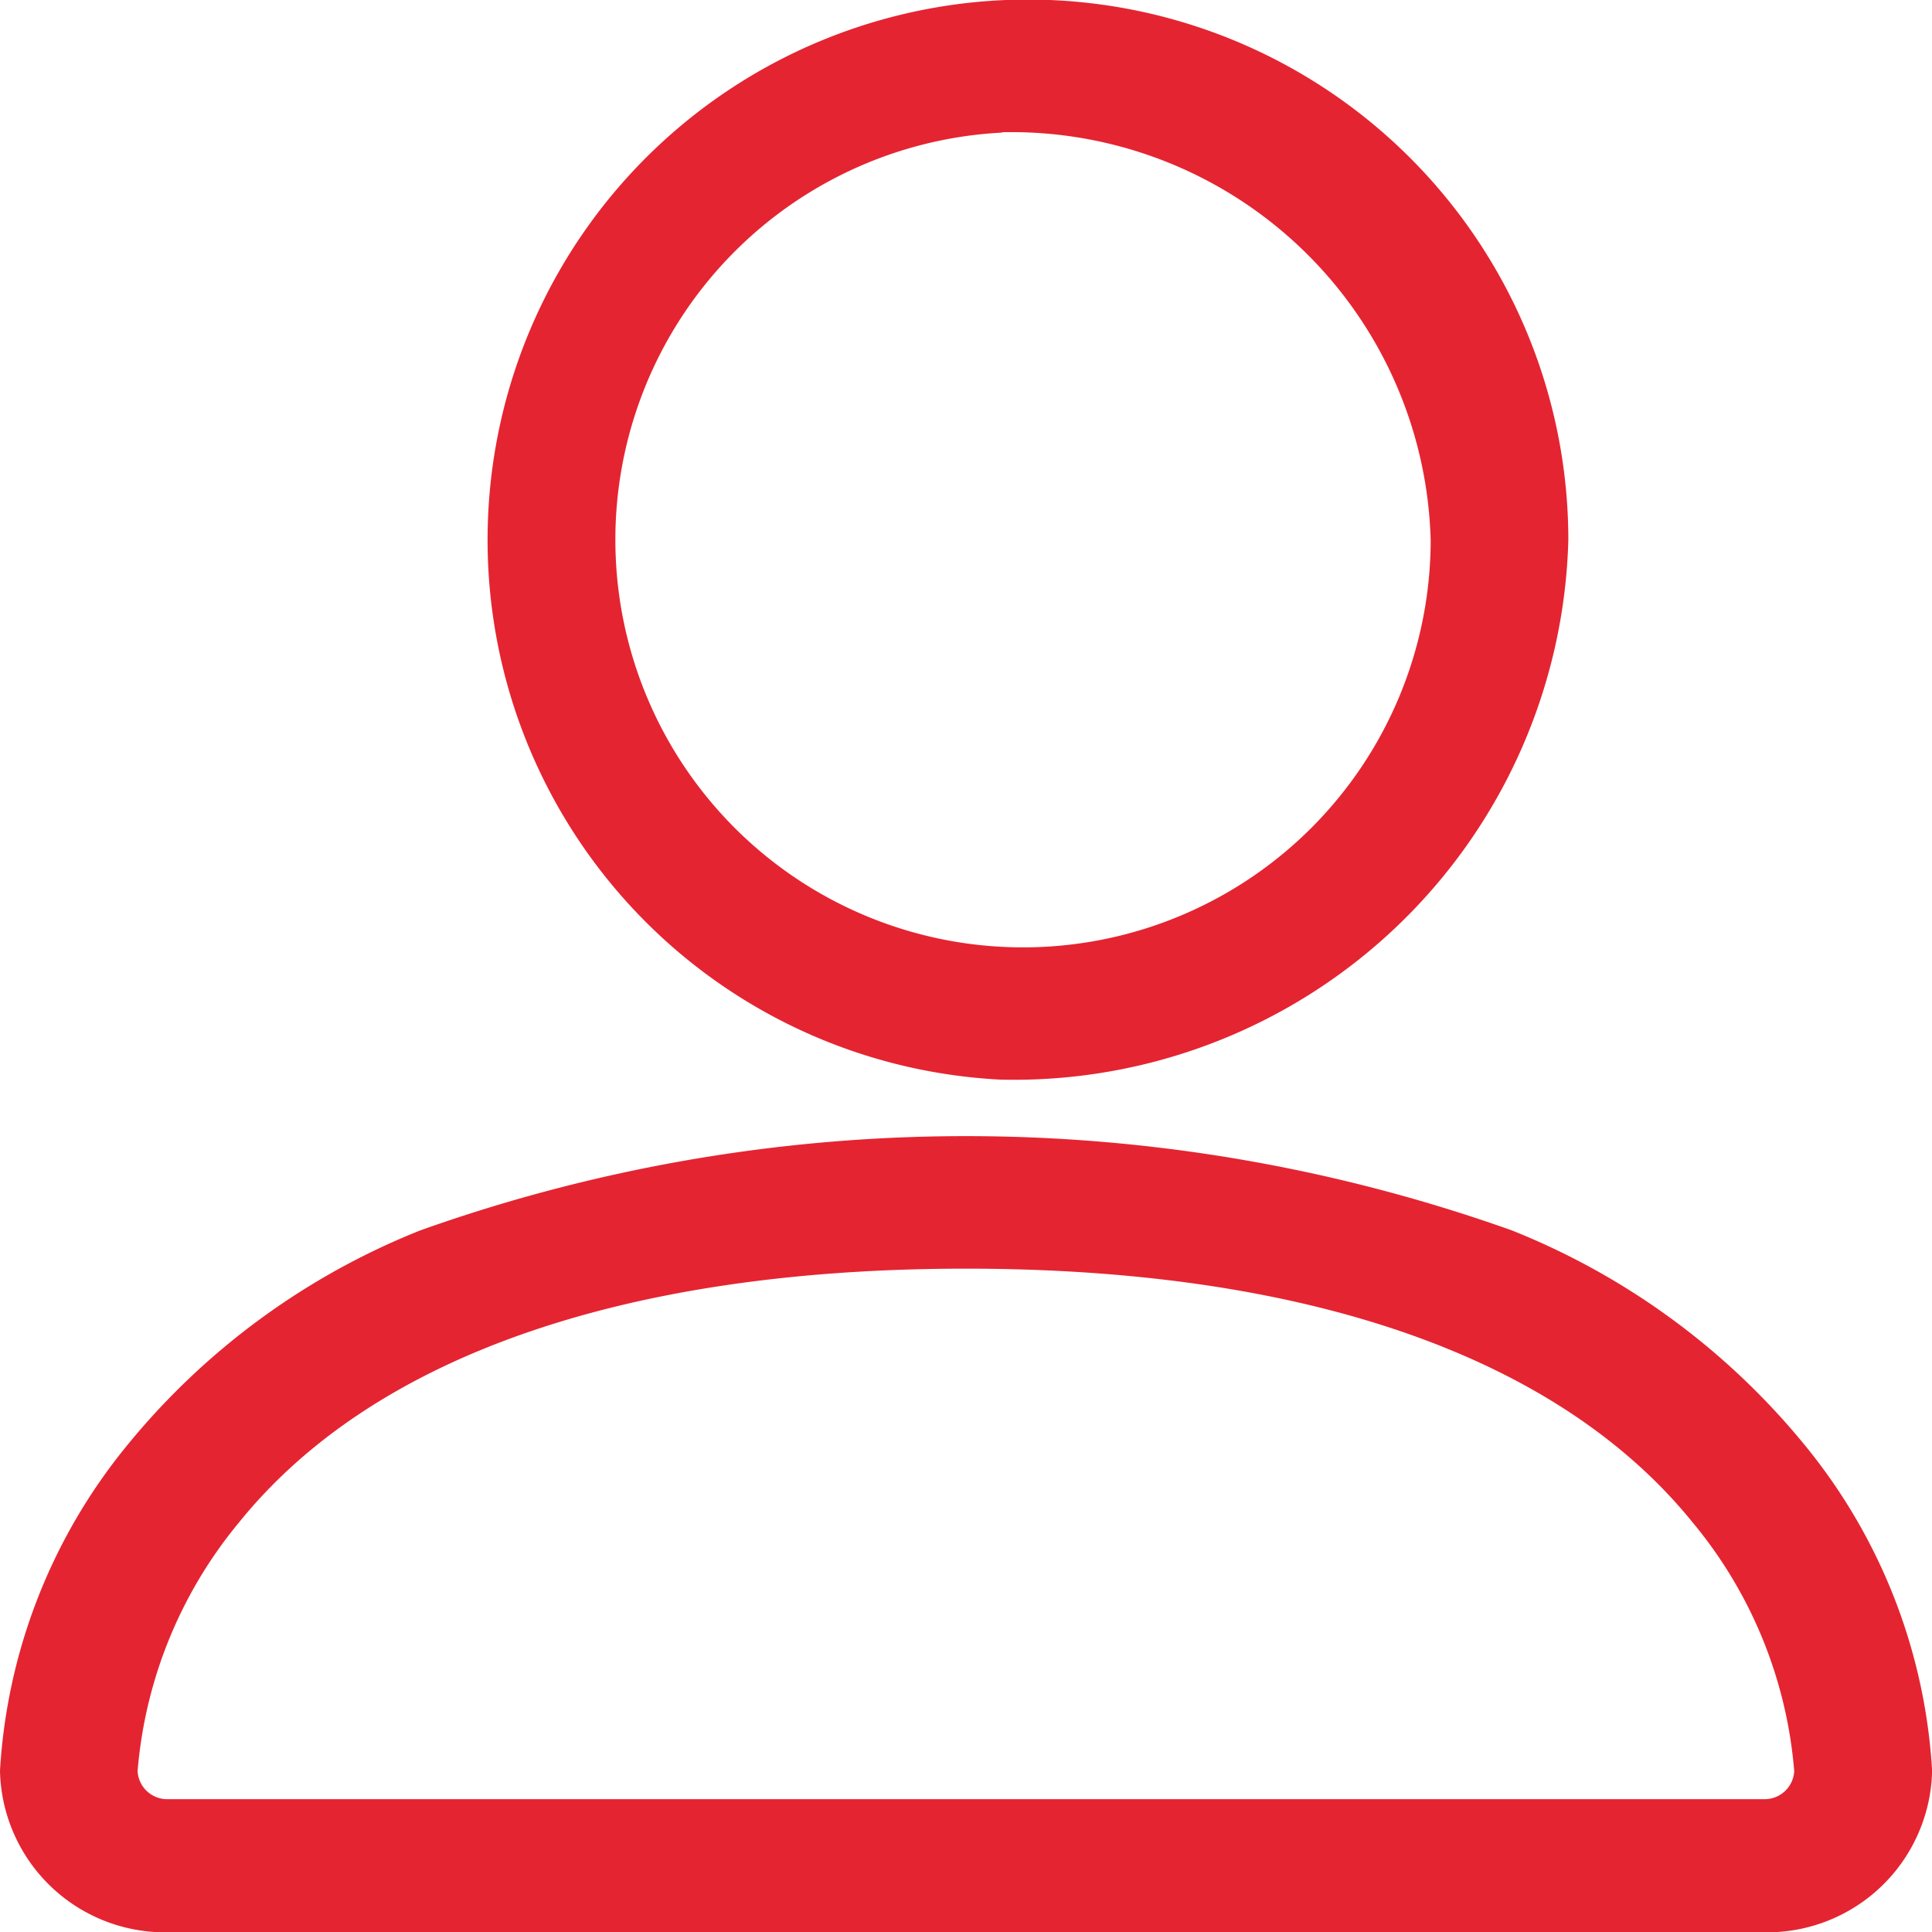 <svg xmlns="http://www.w3.org/2000/svg" width="20.379" height="20.379" viewBox="0 0 20.379 20.379"><g transform="translate(0.2 0.2)"><path d="M382.437,256.993a5.5,5.5,0,1,1,5.784-5.494A5.649,5.649,0,0,1,382.437,256.993Zm0-9.989a4.5,4.5,0,1,0,4.732,4.5A4.624,4.624,0,0,0,382.437,247Z" transform="translate(-372.078 -246.005)" fill="#e52431" stroke="#e52431" stroke-width="0.4"/><path d="M390.676,266H373.851a1.541,1.541,0,0,1-1.577-1.5,5.764,5.764,0,0,1,1.288-3.3,7.436,7.436,0,0,1,3.017-2.217,16.963,16.963,0,0,1,11.37,0,7.446,7.446,0,0,1,3.017,2.217,5.764,5.764,0,0,1,1.288,3.3A1.541,1.541,0,0,1,390.676,266ZM382.263,259c-3.666,0-6.372.952-7.825,2.753a4.915,4.915,0,0,0-1.113,2.743.513.513,0,0,0,.525.5h16.825a.513.513,0,0,0,.525-.5,4.9,4.9,0,0,0-1.113-2.741C388.634,259.956,385.929,259,382.263,259Z" transform="translate(-372.274 -246.018)" fill="#e52431" stroke="#e52431" stroke-width="0.4"/></g></svg>